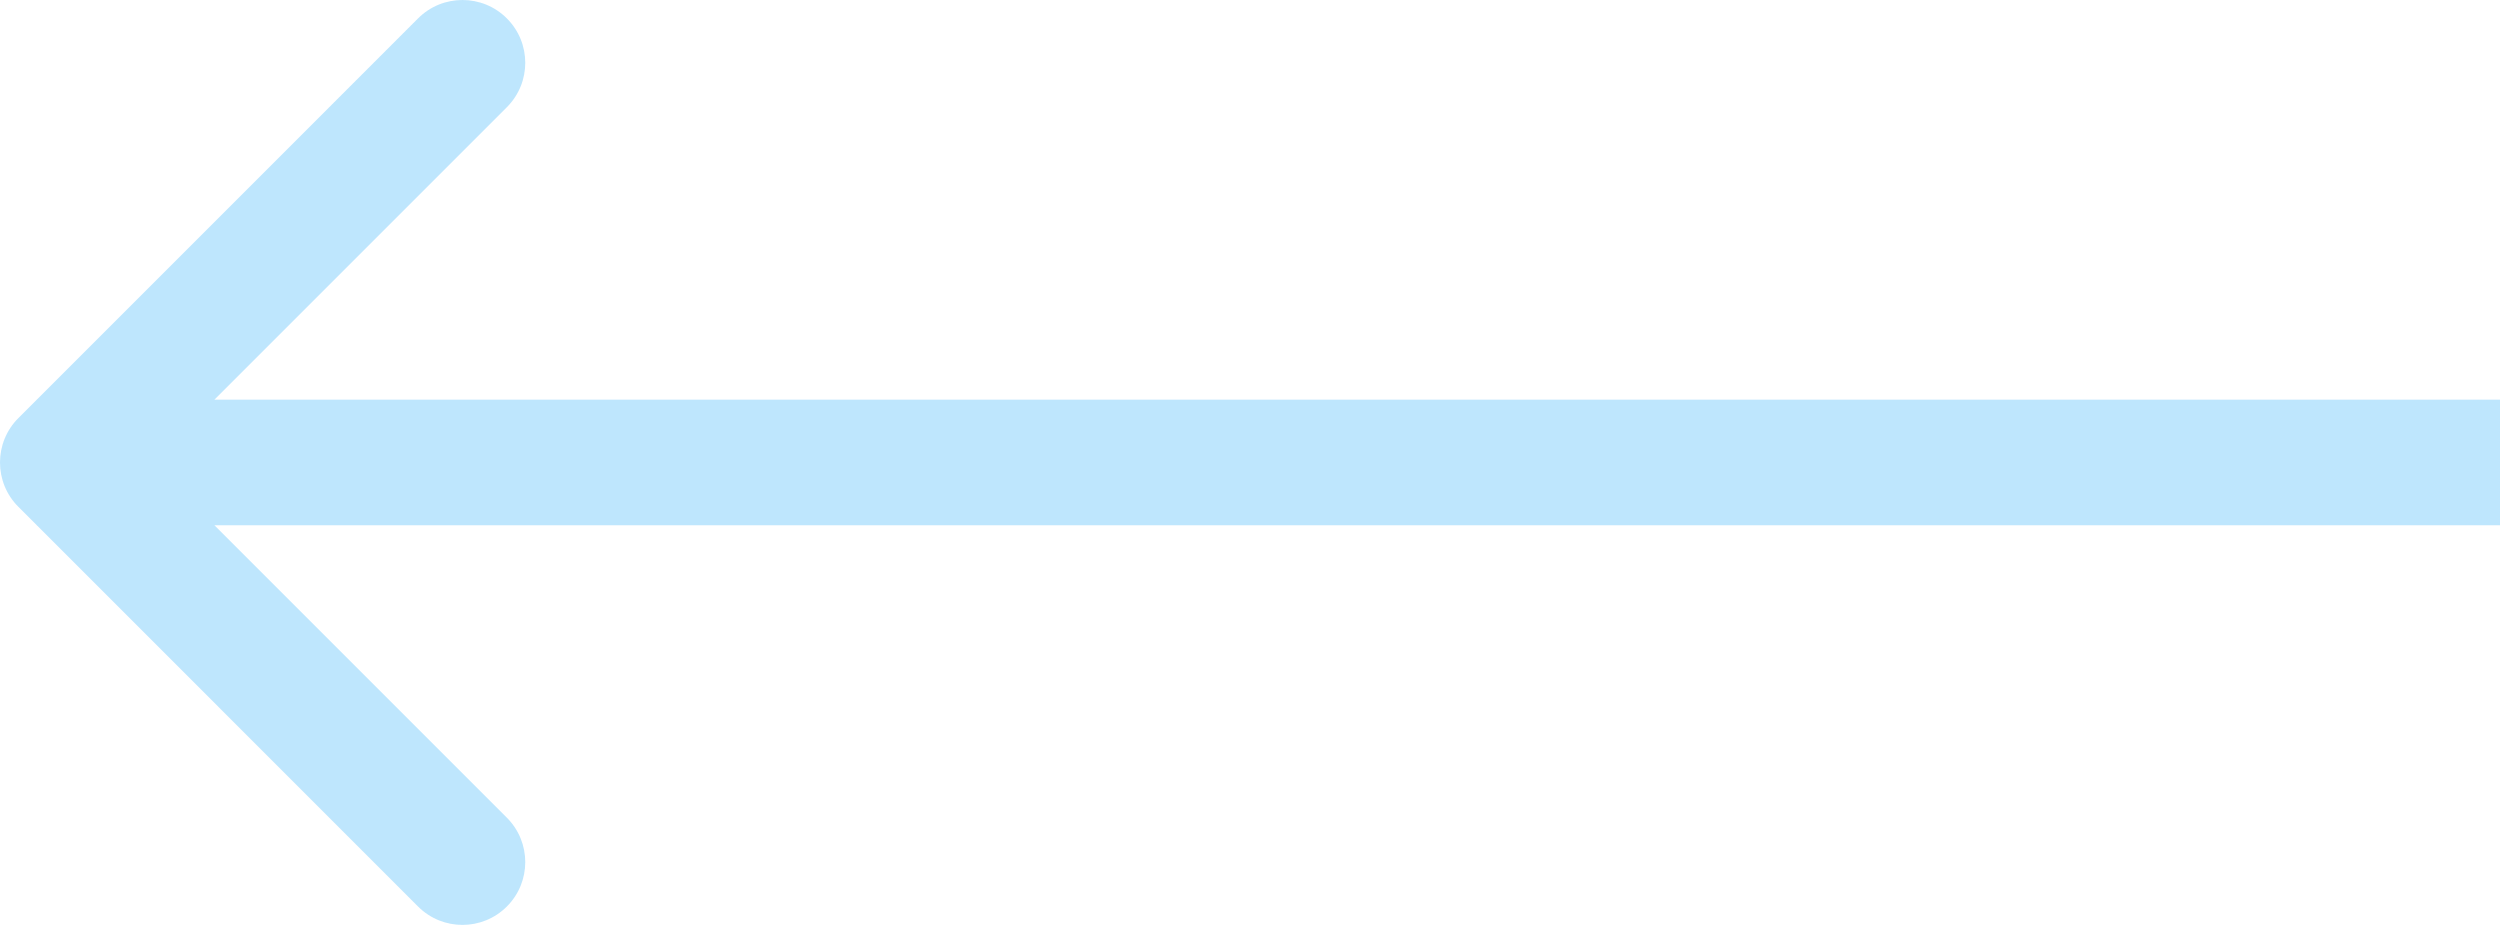 <?xml version="1.0" encoding="UTF-8"?> <svg xmlns="http://www.w3.org/2000/svg" width="86" height="32" viewBox="0 0 86 32" fill="none"> <path fill-rule="evenodd" clip-rule="evenodd" d="M0.633 17.436C-0.211 16.593 -0.211 15.225 0.633 14.381L14.381 0.633C15.225 -0.211 16.593 -0.211 17.436 0.633C18.28 1.476 18.28 2.844 17.436 3.688L7.376 13.748H86V18.069H7.376L17.436 28.129C18.28 28.973 18.28 30.341 17.436 31.184C16.593 32.028 15.225 32.028 14.381 31.184L0.633 17.436Z" fill="#18A7F7" fill-opacity="0.28"></path> </svg> 